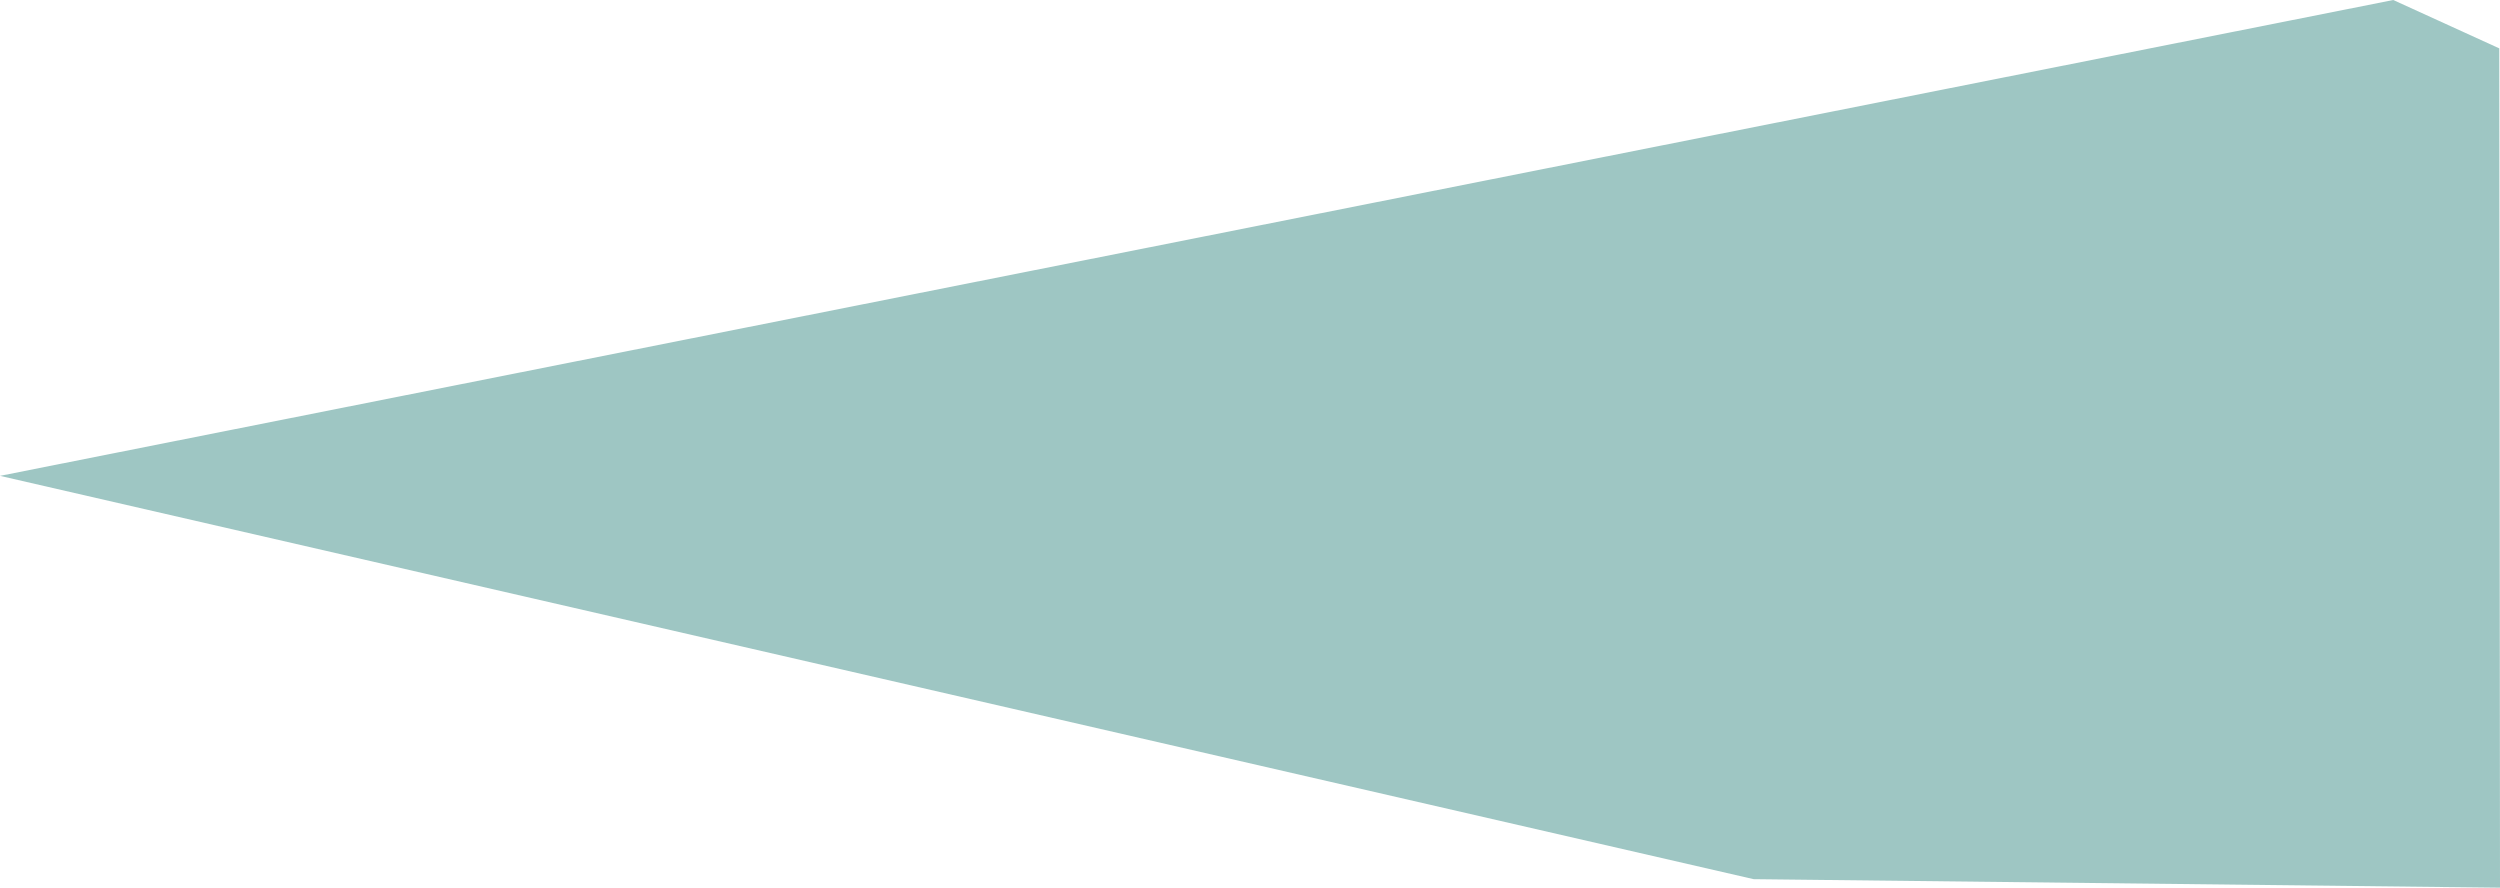 <svg xmlns="http://www.w3.org/2000/svg" viewBox="0 0 829.97 294.7"><defs><style>.cls-1{fill:#9ec6c3;}</style></defs><title>02Composición01SombraEstiloVideoTurquesa</title><g id="Capa_2" data-name="Capa 2"><g id="Capa_1-2" data-name="Capa 1"><g id="Capa_1-3" data-name="Capa 1"><polygon class="cls-1" points="794.53 0 0 157.98 582.18 291.87 829.97 294.7 829.73 16.06 794.53 0"></polygon></g></g></g></svg>